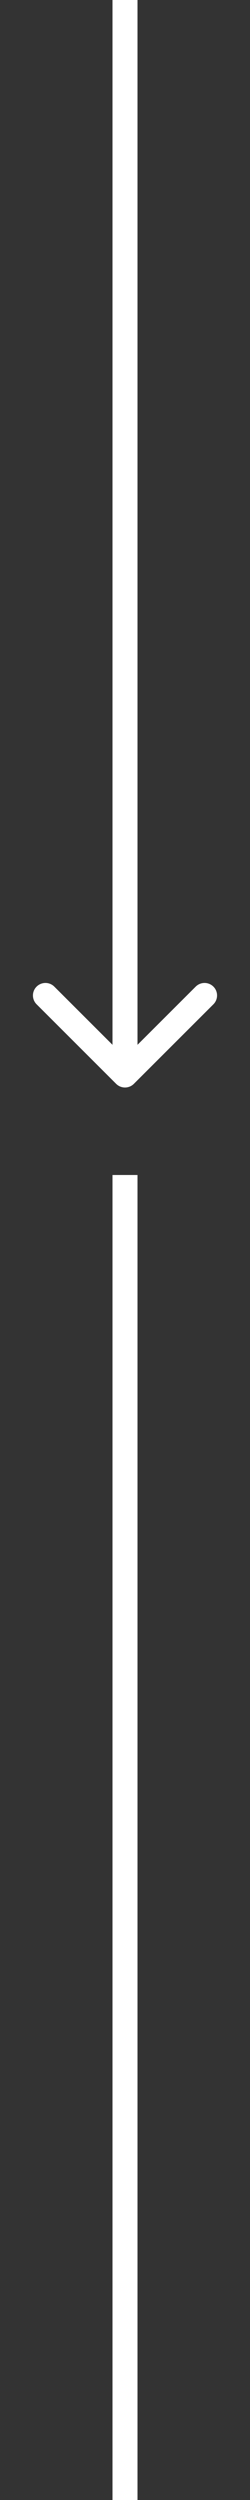<svg width="10" height="100" viewBox="0 0 10 100" fill="none" xmlns="http://www.w3.org/2000/svg">
<rect x="0" y="0" width="10" height="100" fill="#333333" stroke="none"/>
<g clip-path="url(#clip0_371_38)">
<path d="M4.646 43.354C4.842 43.549 5.158 43.549 5.354 43.354L8.536 40.172C8.731 39.976 8.731 39.66 8.536 39.465C8.34 39.269 8.024 39.269 7.828 39.465L5 42.293L2.172 39.465C1.976 39.269 1.66 39.269 1.464 39.465C1.269 39.66 1.269 39.976 1.464 40.172L4.646 43.354ZM4.5 -57L4.5 43L5.5 43L5.5 -57L4.5 -57Z" fill="white"/>
<path d="M4.646 147.354C4.842 147.549 5.158 147.549 5.354 147.354L8.536 144.172C8.731 143.976 8.731 143.66 8.536 143.464C8.34 143.269 8.024 143.269 7.828 143.464L5 146.293L2.172 143.464C1.976 143.269 1.66 143.269 1.464 143.464C1.269 143.66 1.269 143.976 1.464 144.172L4.646 147.354ZM4.5 47L4.5 147L5.5 147L5.5 47L4.5 47Z" fill="white"/>
</g>
<defs>
<clipPath id="clip0_371_38">
<rect width="10" height="100" fill="white"/>
</clipPath>
</defs>
</svg>
